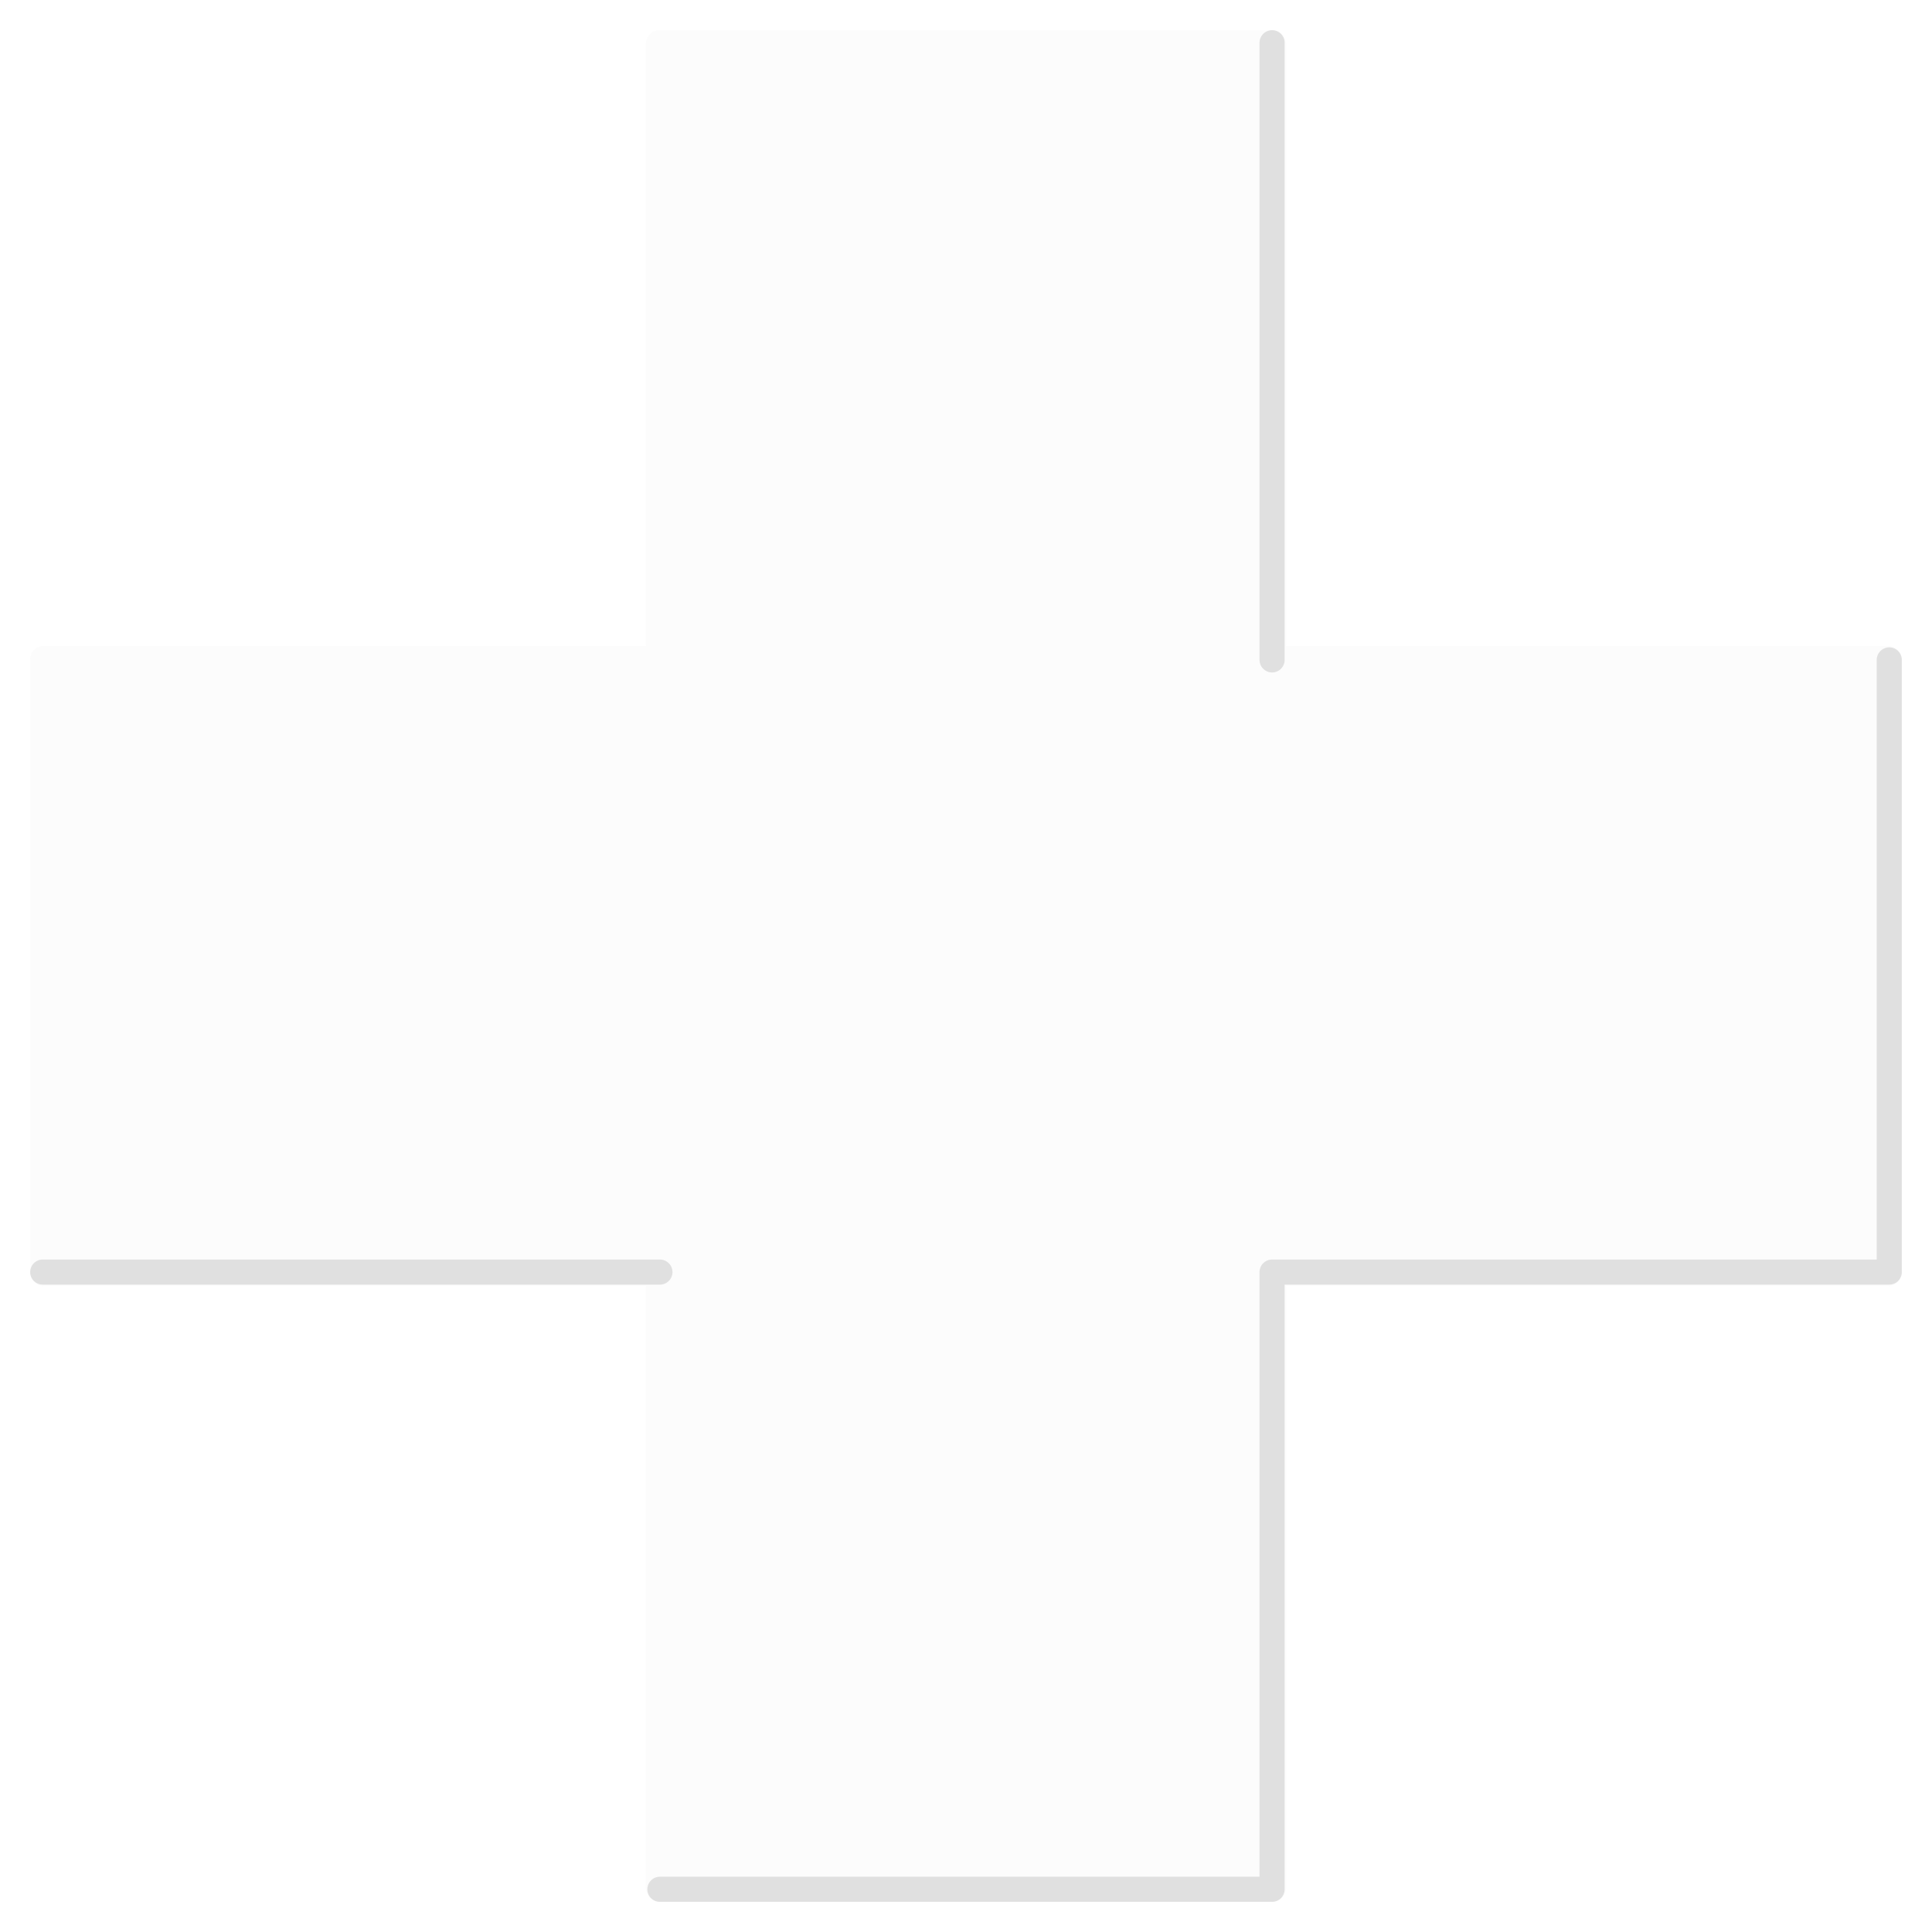 <svg xmlns="http://www.w3.org/2000/svg" width="128" height="128" fill="none"><path fill="#E0E0E0" d="M124.338 43.721a.831.831 0 1 1 1.662 0V84.28a.831.831 0 0 1-.831.83h-40.06v40.06a.831.831 0 0 1-.83.831H43.72a.831.831 0 1 1 0-1.662h39.727v-40.06a.83.83 0 0 1 .83-.83h40.06V43.72ZM43.721 83.448a.831.831 0 0 1 0 1.662H2.831a.831.831 0 0 1 0-1.662h40.89ZM83.448 43.72V2.831a.831.831 0 0 1 1.662 0v40.89a.831.831 0 0 1-1.662 0Z"/><path fill="#E0E0E0" fill-opacity=".1" d="M84.316 2c.49 0 .886.397.886.886v39.912h39.912c.489 0 .886.397.886.886v40.632c0 .49-.397.886-.886.886H85.202v39.912a.886.886 0 0 1-.886.886H43.684a.886.886 0 0 1-.886-.886V85.202H2.886A.886.886 0 0 1 2 84.316V43.684c0-.49.397-.886.886-.886h39.912V2.886c0-.49.397-.886.886-.886h40.632Z"/></svg>